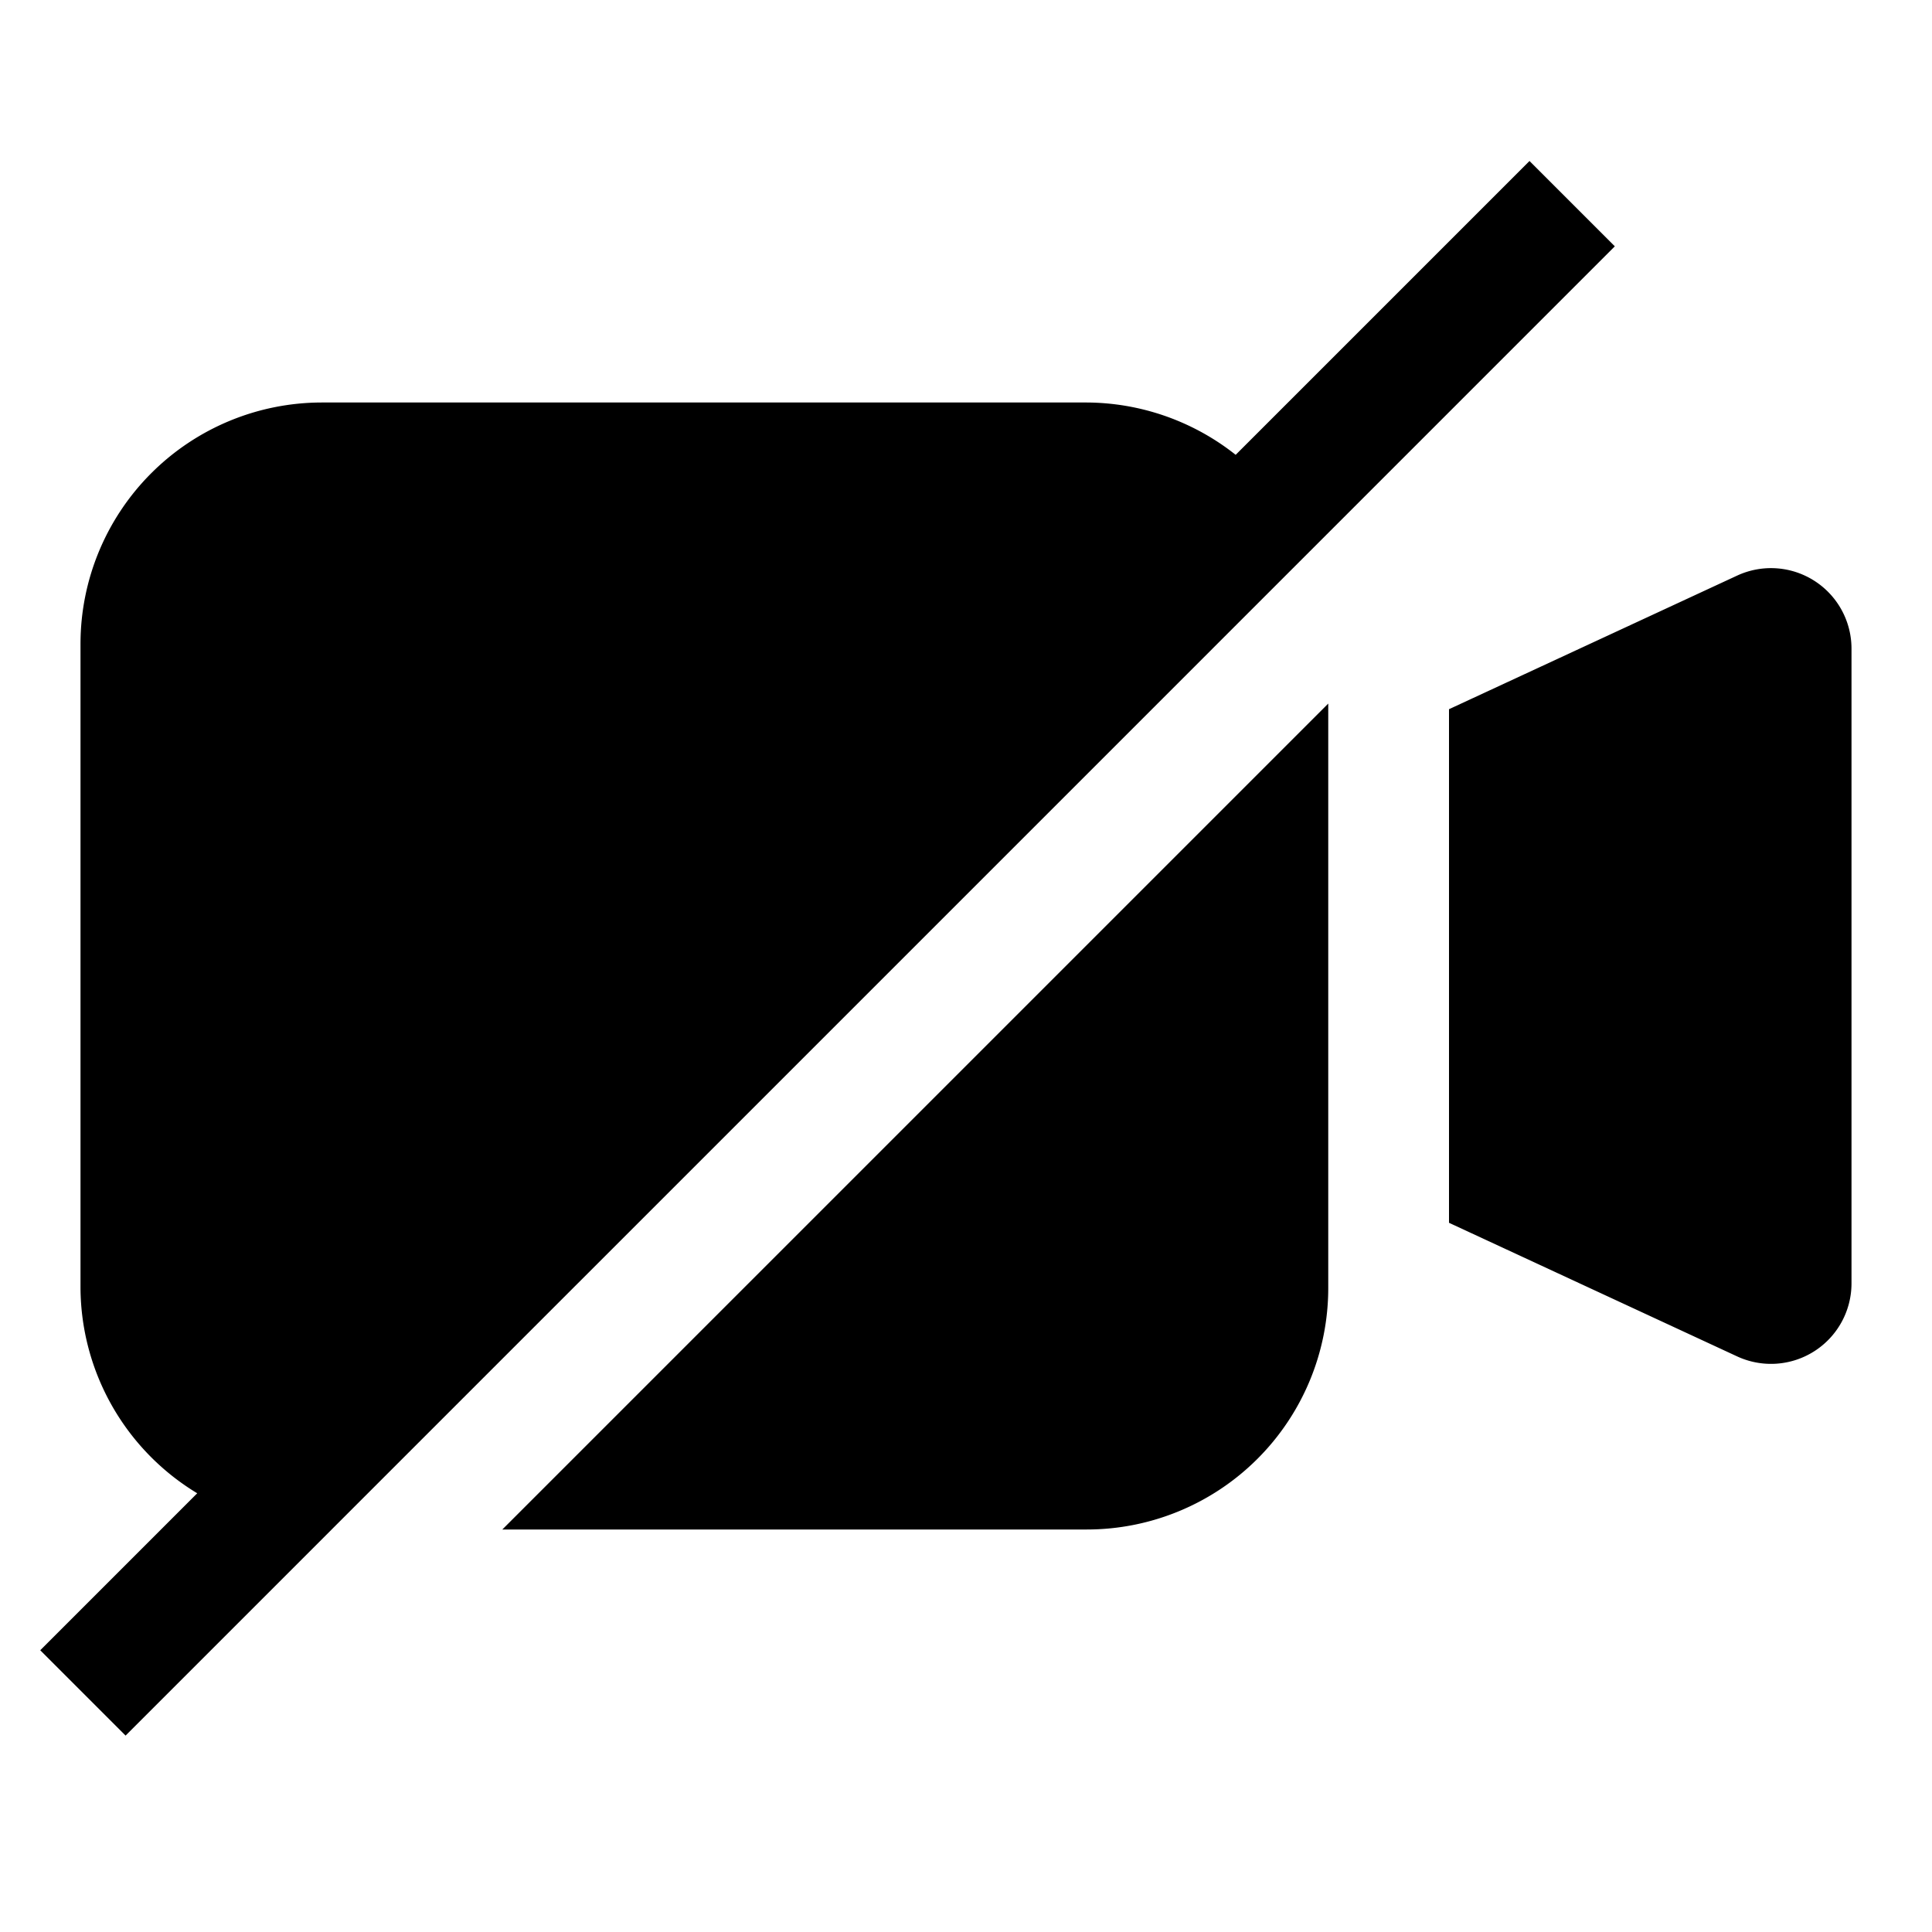 <svg viewBox="0 0 24 24" xmlns="http://www.w3.org/2000/svg"><path d="m23 8.06v7.88a1 1 0 0 1 -1.42.91l-3.58-1.66v-6.38l3.58-1.66a1 1 0 0 1 1.42.91zm-2.94-5-1.06-1.06-3.65 3.65a3 3 0 0 0 -1.85-.65h-9.5a3 3 0 0 0 -3 3v8a3 3 0 0 0 1.45 2.55l-1.95 1.95 1.06 1.06 2.56-2.56 12.15-12.15zm-6.56 15.94a3 3 0 0 0 3-3v-7.26l-10.26 10.26z"/></svg>